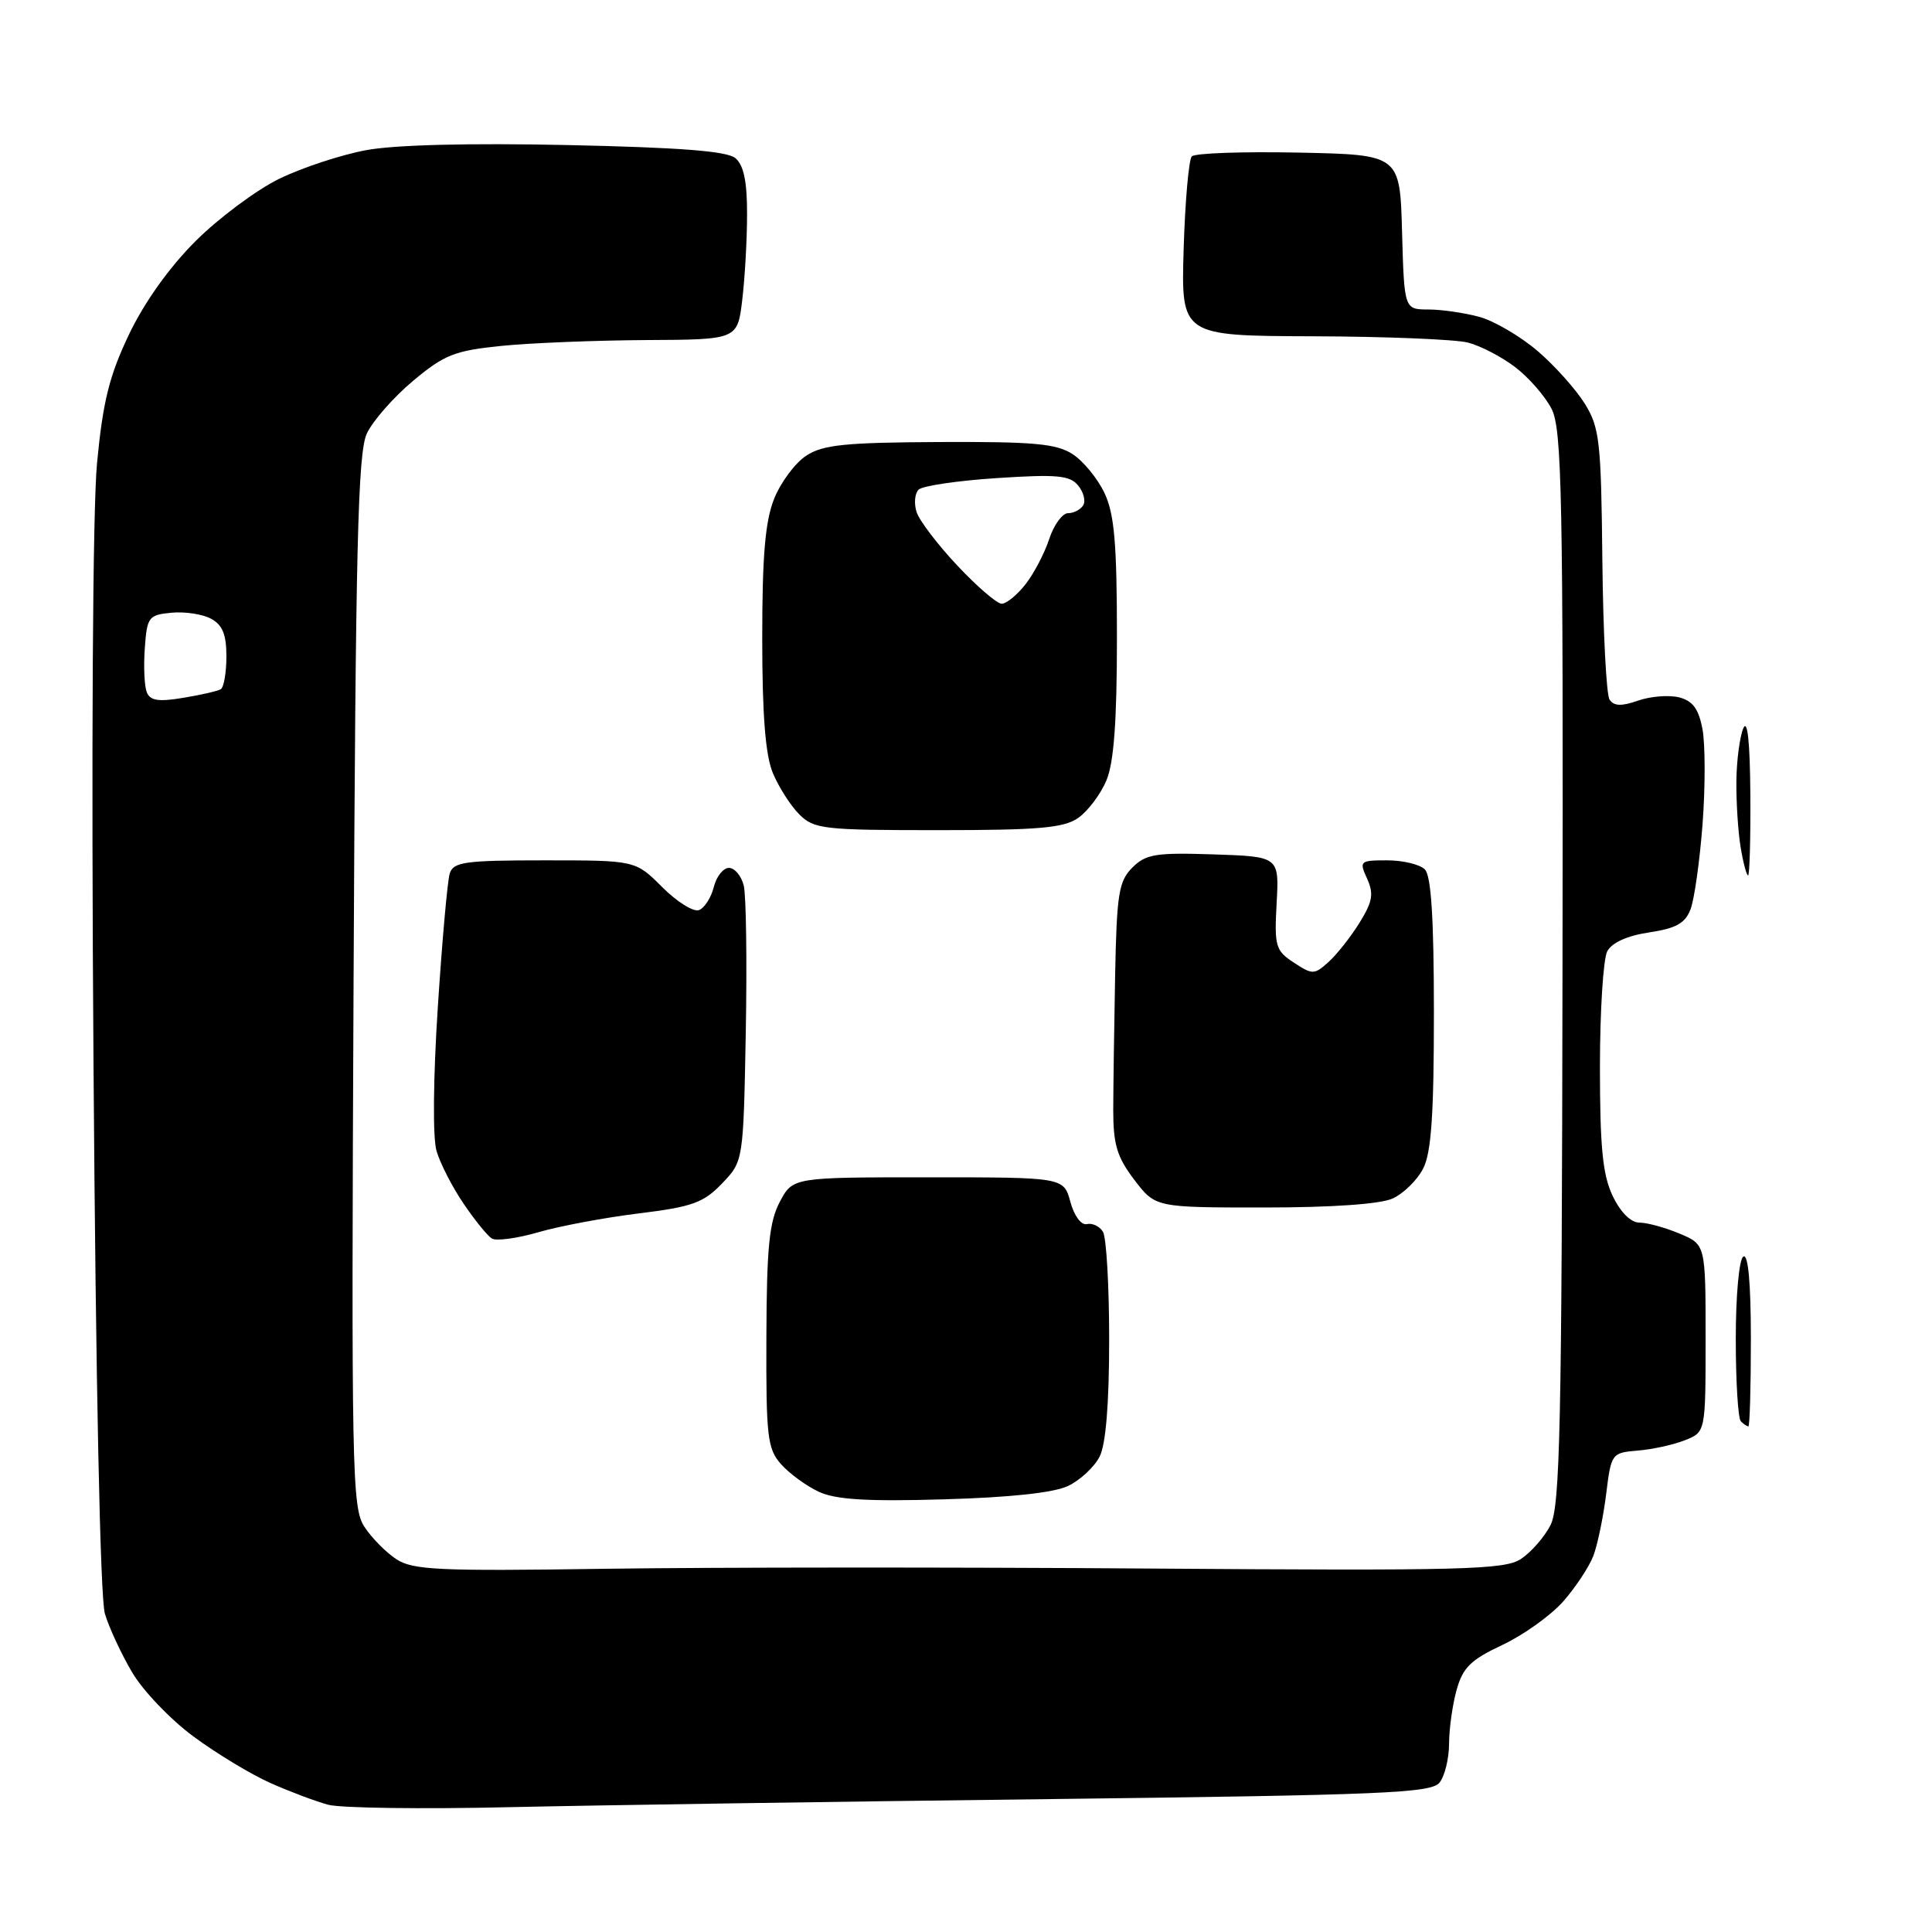 <?xml version="1.0" encoding="UTF-8" standalone="no"?>
<svg 
  version="1.1" 
  xmlns="http://www.w3.org/2000/svg" 
  xmlns:xlink="http://www.w3.org/1999/xlink" 
  xmlns:svg="http://www.w3.org/2000/svg"
  xmlns:rdf="http://www.w3.org/1999/02/22-rdf-syntax-ns#"
  xmlns:cc="http://creativecommons.org/ns#"
  xmlns:dc="http://purl.org/dc/elements/1.1/"
  viewBox="0 0 256 256"
  width="256"
  height="256"
>
<style>svg {background-color: white; }</style>"
<path stroke="none" fill="black" fill-rule="evenodd" d="M67.50,239.46C55.95,239.73 45.15,239.58 43.50,239.14C41.85,238.70 38.40,237.40 35.83,236.26C33.27,235.12 28.67,232.34 25.63,230.09C22.58,227.84 18.92,224.01 17.50,221.58C16.07,219.16 14.45,215.67 13.90,213.83C13.28,211.80 12.69,183.42 12.39,141.00C12.09,99.48 12.28,67.40 12.86,61.32C13.64,53.18 14.49,49.77 17.09,44.32C19.12,40.06 22.44,35.41 25.92,31.94C28.99,28.88 33.98,25.17 37.00,23.69C40.02,22.22 45.20,20.51 48.50,19.90C52.27,19.19 62.20,18.94 75.19,19.22C90.08,19.54 96.32,20.02 97.44,20.95C98.54,21.87 99.00,24.04 98.99,28.37C98.99,31.74 98.70,36.86 98.35,39.75C97.72,45.00 97.72,45.00 85.61,45.06C78.95,45.10 70.34,45.44 66.47,45.83C60.25,46.46 58.89,46.99 54.74,50.46C52.16,52.62 49.40,55.76 48.61,57.44C47.42,59.98 47.12,72.23 46.85,130.06C46.55,194.96 46.64,199.81 48.28,202.30C49.24,203.77 51.15,205.71 52.53,206.61C54.72,208.04 58.16,208.20 80.26,207.87C94.14,207.67 126.55,207.65 152.29,207.84C193.87,208.14 199.34,208.00 201.52,206.58C202.86,205.70 204.63,203.69 205.44,202.11C206.72,199.65 206.95,188.94 207.04,128.21C207.14,65.42 206.97,56.84 205.58,54.15C204.71,52.47 202.54,49.99 200.75,48.63C198.96,47.27 196.15,45.81 194.50,45.39C192.85,44.97 183.62,44.59 174.00,44.56C156.50,44.50 156.50,44.50 156.84,33.00C157.03,26.68 157.52,21.15 157.92,20.72C158.33,20.29 164.70,20.07 172.08,20.22C185.50,20.50 185.50,20.50 185.78,30.75C186.07,41.00 186.07,41.00 189.28,41.01C191.05,41.01 194.10,41.46 196.07,42.00C198.03,42.55 201.48,44.58 203.74,46.51C206.01,48.45 208.82,51.60 210.00,53.50C211.96,56.67 212.16,58.51 212.32,74.24C212.42,83.73 212.85,92.04 213.27,92.69C213.84,93.57 214.83,93.61 217.04,92.84C218.69,92.26 221.13,92.07 222.47,92.40C224.30,92.86 225.08,93.92 225.59,96.63C225.96,98.62 225.97,104.26 225.60,109.16C225.23,114.06 224.51,119.15 224.01,120.47C223.30,122.34 222.10,123.01 218.52,123.55C215.63,123.98 213.59,124.90 212.97,126.05C212.44,127.05 212.00,133.96 212.00,141.40C212.00,152.02 212.36,155.69 213.69,158.47C214.72,160.63 216.09,162.00 217.22,162.00C218.23,162.00 220.62,162.65 222.53,163.45C226.00,164.90 226.00,164.90 226.00,177.33C226.00,189.76 226.00,189.76 223.25,190.84C221.74,191.44 218.93,192.06 217.00,192.21C213.55,192.50 213.49,192.58 212.82,198.01C212.44,201.04 211.68,204.71 211.13,206.15C210.58,207.60 208.79,210.31 207.15,212.18C205.50,214.05 201.87,216.65 199.08,217.96C194.88,219.93 193.83,220.96 193.01,223.92C192.46,225.89 192.01,229.10 192.01,231.06C192.00,233.02 191.44,235.33 190.75,236.20C189.65,237.59 183.39,237.85 139.00,238.39C111.22,238.72 79.05,239.20 67.50,239.46zM125.07,198.67C114.89,198.97 110.75,198.71 108.50,197.67C106.85,196.90 104.60,195.26 103.50,194.02C101.69,191.99 101.50,190.40 101.55,177.14C101.59,165.28 101.93,161.88 103.33,159.25C105.05,156.00 105.05,156.00 123.00,156.00C140.94,156.00 140.94,156.00 141.83,159.25C142.33,161.11 143.27,162.37 144.01,162.20C144.73,162.03 145.69,162.48 146.14,163.20C146.60,163.91 146.97,170.35 146.97,177.50C146.97,186.00 146.53,191.37 145.71,193.00C145.01,194.38 143.13,196.13 141.54,196.89C139.65,197.80 133.86,198.42 125.07,198.67zM231.67,189.00C231.48,189.00 231.03,188.70 230.67,188.33C230.30,187.97 230.00,183.04 230.00,177.39C230.00,171.62 230.44,166.85 231.00,166.50C231.64,166.10 232.00,169.99 232.00,177.44C232.00,183.80 231.85,189.00 231.67,189.00zM71.36,163.27C68.54,164.09 65.75,164.47 65.17,164.11C64.59,163.75 62.90,161.67 61.42,159.48C59.93,157.29 58.32,154.15 57.84,152.50C57.33,150.74 57.40,142.90 58.01,133.50C58.58,124.70 59.29,116.71 59.59,115.75C60.07,114.21 61.58,114.00 72.17,114.00C84.20,114.00 84.20,114.00 87.75,117.55C89.70,119.50 91.89,120.87 92.62,120.59C93.35,120.31 94.23,118.94 94.58,117.54C94.93,116.14 95.83,115.00 96.59,115.00C97.34,115.00 98.23,116.05 98.55,117.34C98.87,118.62 98.99,127.37 98.82,136.78C98.50,153.87 98.50,153.87 95.67,156.82C93.23,159.37 91.74,159.91 84.67,160.78C80.18,161.33 74.19,162.45 71.36,163.27zM167.50,160.00C153.10,160.00 153.10,160.00 150.30,156.33C148.01,153.32 147.51,151.66 147.51,147.08C147.52,144.01 147.63,135.99 147.76,129.25C147.97,118.44 148.24,116.76 150.04,114.96C151.83,113.17 153.13,112.96 160.79,113.21C169.50,113.50 169.50,113.50 169.16,119.67C168.85,125.39 169.01,125.96 171.44,127.55C173.92,129.18 174.15,129.17 176.06,127.45C177.16,126.45 179.01,124.11 180.16,122.24C181.88,119.46 182.05,118.42 181.15,116.43C180.08,114.09 180.18,114.00 183.82,114.00C185.90,114.00 188.14,114.54 188.80,115.20C189.64,116.04 190.00,121.70 190.00,134.25C190.00,147.74 189.65,152.77 188.57,154.85C187.79,156.37 185.97,158.15 184.53,158.81C182.88,159.55 176.54,160.00 167.50,160.00zM231.63,116.00C231.43,116.00 230.98,114.31 230.64,112.25C230.30,110.19 230.05,106.25 230.08,103.50C230.11,100.75 230.53,97.60 231.00,96.50C231.55,95.21 231.88,98.31 231.93,105.25C231.97,111.16 231.83,116.00 231.63,116.00zM124.28,110.00C109.11,110.00 107.86,109.86 105.91,107.91C104.76,106.76 103.19,104.30 102.41,102.44C101.42,100.06 101.00,94.79 101.00,84.55C101.00,73.64 101.39,69.06 102.58,66.08C103.46,63.90 105.36,61.34 106.83,60.38C109.04,58.93 111.99,58.63 124.52,58.57C136.99,58.51 140.01,58.79 142.13,60.18C143.55,61.10 145.44,63.41 146.35,65.33C147.66,68.10 148.00,71.98 148.00,84.43C148.00,95.54 147.60,101.03 146.61,103.40C145.84,105.24 144.16,107.47 142.88,108.37C140.96,109.71 137.71,110.00 124.28,110.00zM24.25,92.47C26.59,92.09 28.84,91.57 29.25,91.33C29.66,91.08 30.00,89.12 30.00,86.98C30.00,84.06 29.48,82.79 27.95,81.98C26.83,81.37 24.47,81.02 22.70,81.19C19.69,81.48 19.48,81.76 19.19,85.86C19.01,88.26 19.13,90.89 19.44,91.70C19.88,92.84 20.96,93.02 24.25,92.47zM132.73,80.00C133.35,80.00 134.76,78.85 135.87,77.44C136.98,76.03 138.40,73.33 139.02,71.44C139.64,69.55 140.77,68.00 141.52,68.00C142.27,68.00 143.17,67.53 143.53,66.96C143.88,66.38 143.58,65.20 142.85,64.32C141.74,62.98 140.02,62.83 132.08,63.35C126.88,63.69 122.22,64.38 121.72,64.88C121.21,65.39 121.09,66.72 121.45,67.84C121.80,68.96 124.23,72.15 126.85,74.94C129.46,77.72 132.11,80.00 132.73,80.00z" />

</svg>
